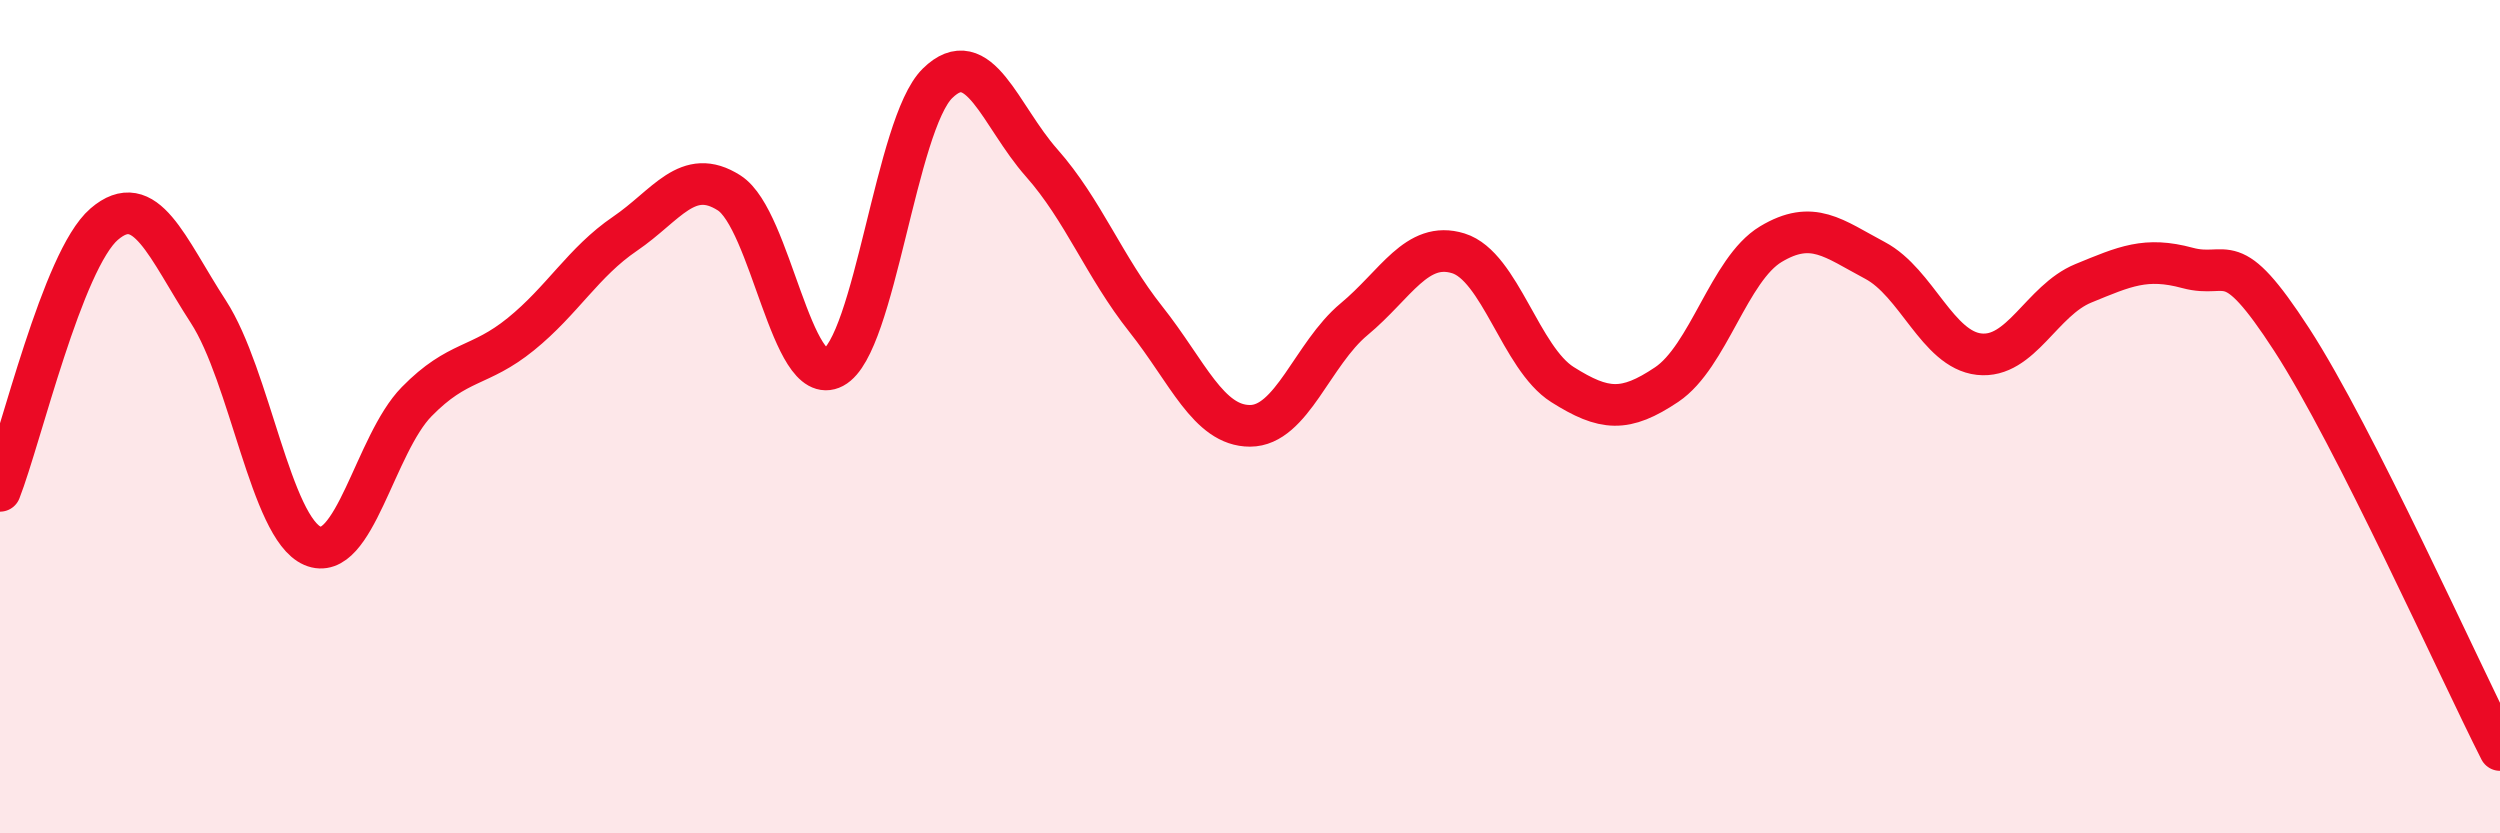 
    <svg width="60" height="20" viewBox="0 0 60 20" xmlns="http://www.w3.org/2000/svg">
      <path
        d="M 0,11.78 C 0.5,10.5 1.5,6.24 2.5,5.38 C 3.5,4.52 4,5.94 5,7.48 C 6,9.02 6.5,12.67 7.5,13.1 C 8.5,13.53 9,10.66 10,9.64 C 11,8.62 11.5,8.83 12.5,8.02 C 13.5,7.21 14,6.29 15,5.61 C 16,4.93 16.5,3.99 17.5,4.63 C 18.5,5.27 19,9.35 20,8.82 C 21,8.29 21.5,2.98 22.5,2 C 23.5,1.02 24,2.78 25,3.91 C 26,5.04 26.5,6.4 27.5,7.66 C 28.5,8.92 29,10.22 30,10.22 C 31,10.22 31.5,8.49 32.5,7.66 C 33.5,6.83 34,5.77 35,6.08 C 36,6.39 36.5,8.6 37.5,9.23 C 38.5,9.86 39,9.9 40,9.23 C 41,8.56 41.5,6.46 42.5,5.86 C 43.5,5.26 44,5.72 45,6.25 C 46,6.78 46.5,8.39 47.5,8.5 C 48.5,8.61 49,7.21 50,6.8 C 51,6.39 51.5,6.16 52.5,6.43 C 53.5,6.7 53.5,5.84 55,8.15 C 56.5,10.46 59,16.03 60,18L60 20L0 20Z"
        fill="#EB0A25"
        opacity="0.1"
        stroke-linecap="round"
        stroke-linejoin="round"
      />
      <path
        d="M 0,11.78 C 0.5,10.5 1.5,6.24 2.5,5.38 C 3.5,4.52 4,5.94 5,7.48 C 6,9.02 6.5,12.67 7.5,13.1 C 8.5,13.53 9,10.66 10,9.64 C 11,8.62 11.5,8.83 12.5,8.02 C 13.5,7.21 14,6.29 15,5.61 C 16,4.93 16.5,3.99 17.5,4.63 C 18.5,5.27 19,9.35 20,8.82 C 21,8.29 21.5,2.98 22.5,2 C 23.5,1.02 24,2.78 25,3.91 C 26,5.04 26.5,6.4 27.5,7.66 C 28.5,8.92 29,10.22 30,10.22 C 31,10.22 31.5,8.49 32.5,7.66 C 33.5,6.83 34,5.77 35,6.08 C 36,6.39 36.5,8.6 37.5,9.23 C 38.5,9.86 39,9.9 40,9.23 C 41,8.56 41.5,6.46 42.5,5.86 C 43.5,5.26 44,5.72 45,6.25 C 46,6.78 46.5,8.39 47.5,8.5 C 48.5,8.61 49,7.21 50,6.8 C 51,6.39 51.5,6.16 52.5,6.43 C 53.5,6.7 53.5,5.84 55,8.15 C 56.5,10.46 59,16.03 60,18"
        stroke="#EB0A25"
        stroke-width="1"
        fill="none"
        stroke-linecap="round"
        stroke-linejoin="round"
      />
    </svg>
  